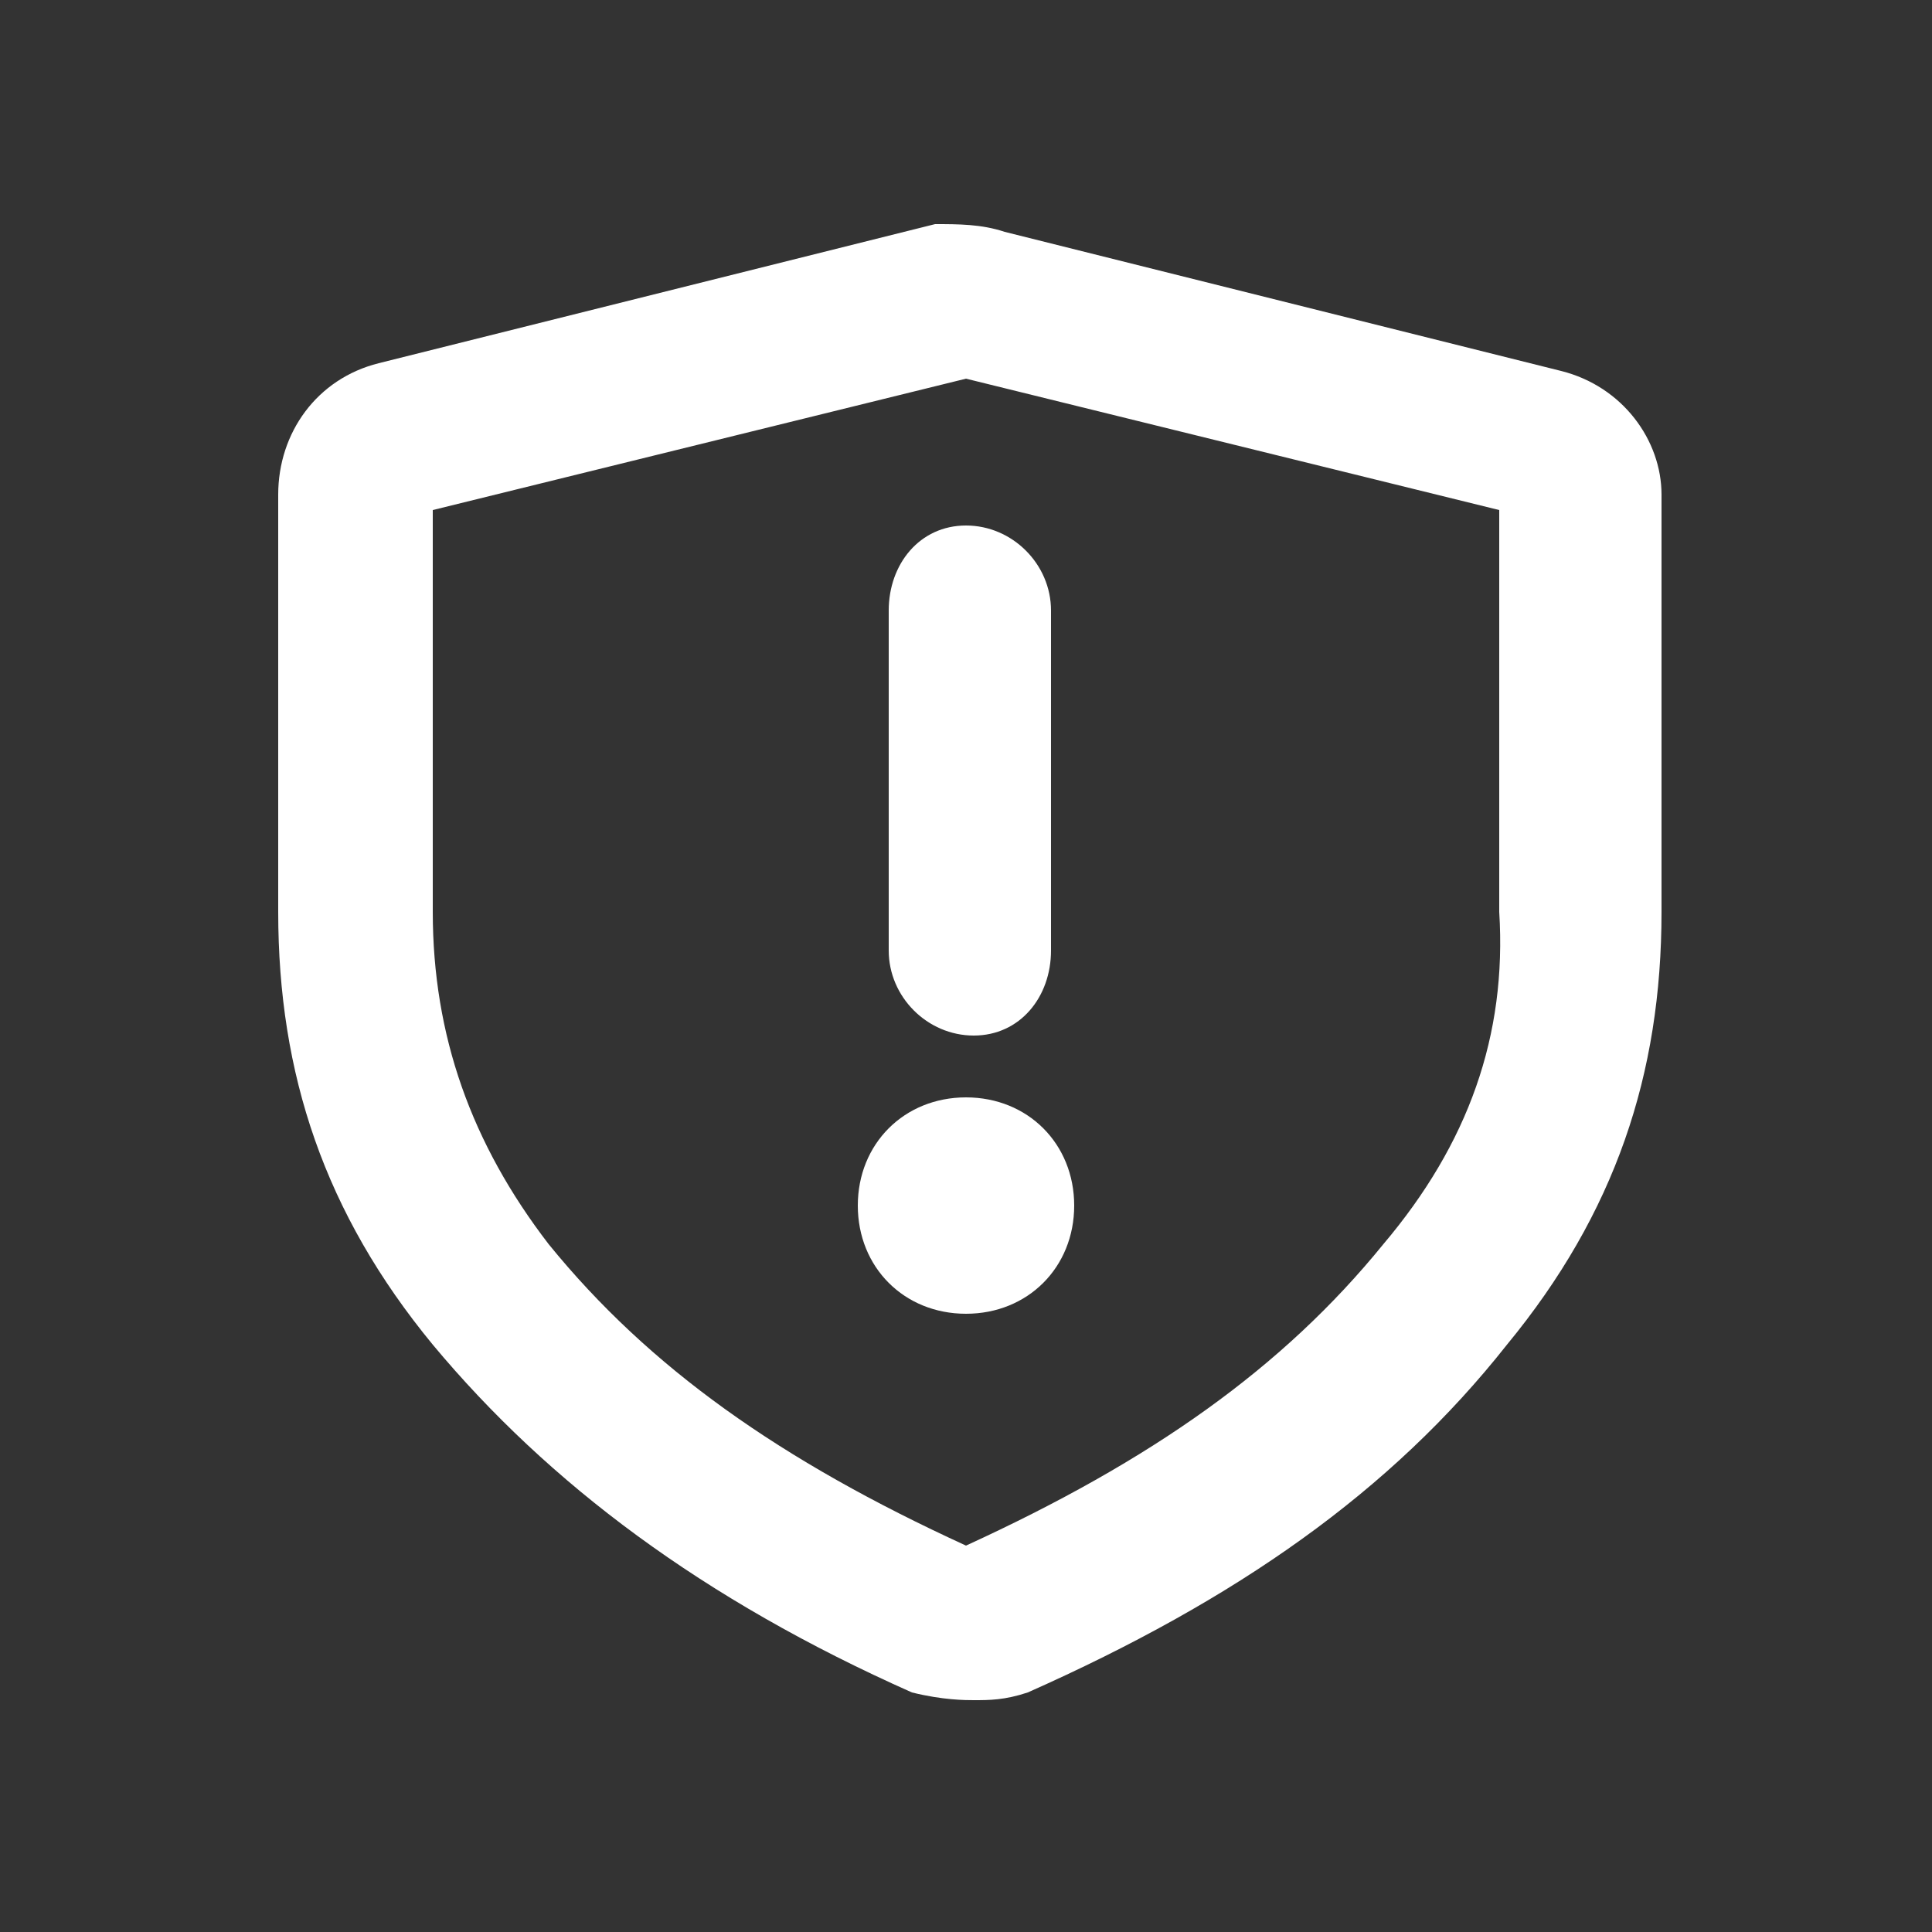 <svg enable-background="new 0 0 25 25" viewBox="0 0 25 25" xmlns="http://www.w3.org/2000/svg"><rect x="0" y="0" width="25" height="25" fill="#333333" stroke="none"/><path d="m12.6 22c-.1 0-.4 0-.8-.1-2.7-1.2-4.7-2.7-6.2-4.5-1.4-1.7-2-3.5-2-5.6v-5.4c0-.8.5-1.5 1.3-1.7l7.2-1.8c.3 0 .6 0 .9.1l7.2 1.8c.8.2 1.3.9 1.3 1.6v5.4c0 2.1-.6 3.9-2 5.6-1.5 1.9-3.5 3.3-6.2 4.5-.3.1-.5.1-.7.1zm-7-15.4v5.2c0 1.6.5 3 1.5 4.3 1.3 1.6 3 2.8 5.4 3.9 2.4-1.1 4.1-2.3 5.4-3.9 1.1-1.3 1.6-2.7 1.5-4.3v-5.2l-6.9-1.7zm6.9 7.6c-.8 0-1.4.6-1.4 1.4s.6 1.4 1.4 1.4 1.4-.6 1.4-1.4-.6-1.4-1.4-1.4zm-1-6.3v4.4c0 .6.5 1.1 1.1 1.1s1-.5 1-1.1v-4.4c0-.6-.5-1.1-1.1-1.1s-1 .5-1 1.1z" fill="#fff"/></svg>